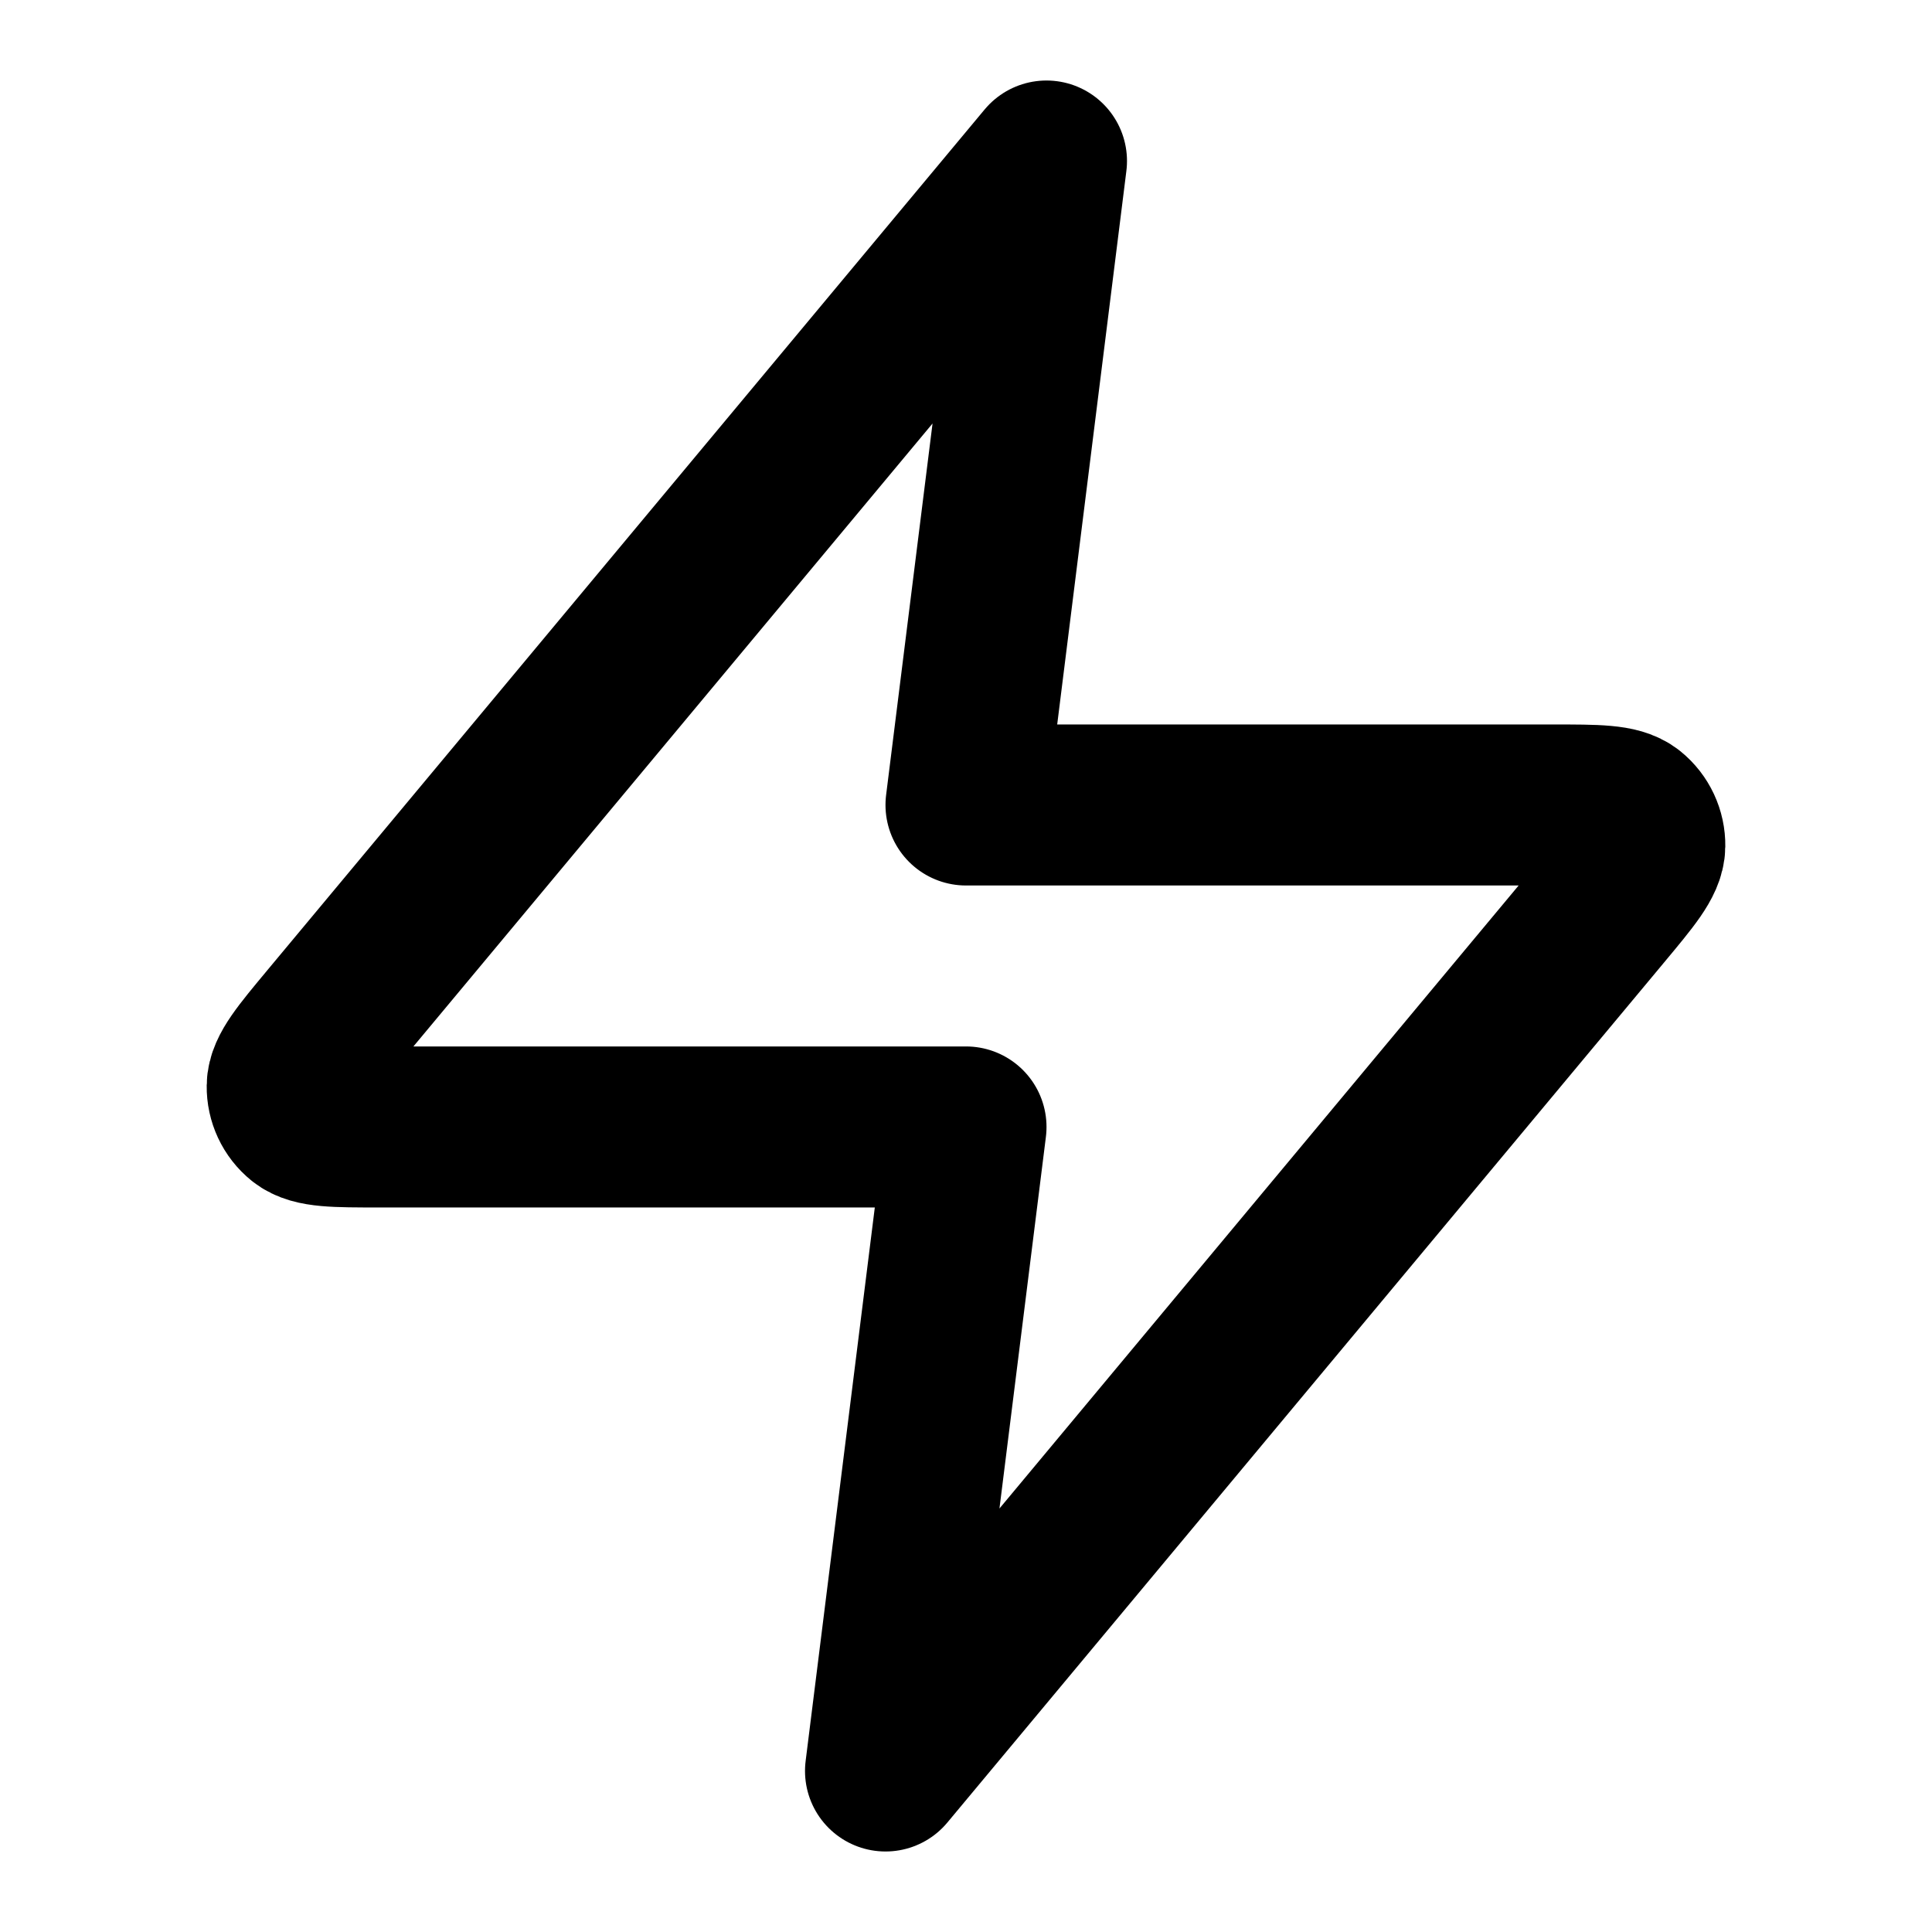 <svg xmlns="http://www.w3.org/2000/svg" xmlns:xlink="http://www.w3.org/1999/xlink" aria-hidden="true" role="img" ssr="true" class="text-gray-700 iconify iconify--icons" style="font-size:32px;" width="1em" height="1em" viewBox="0 0 32 32"><g fill="none"><g id="iconifyVue429">
        <path id="iconifyVue430" d="M17.333 2.667L5.458 16.917C4.993 17.475 4.76 17.754 4.757 17.99C4.754 18.195 4.845 18.39 5.004 18.518C5.188 18.666 5.551 18.666 6.277 18.666H16L14.667 29.333L26.542 15.083C27.007 14.525 27.24 14.246 27.243 14.01C27.246 13.805 27.155 13.61 26.996 13.481C26.812 13.333 26.449 13.333 25.723 13.333H16L17.333 2.667Z" stroke="currentColor" stroke-width="2.667" stroke-linecap="round" stroke-linejoin="round"></path>
    </g></g></svg>